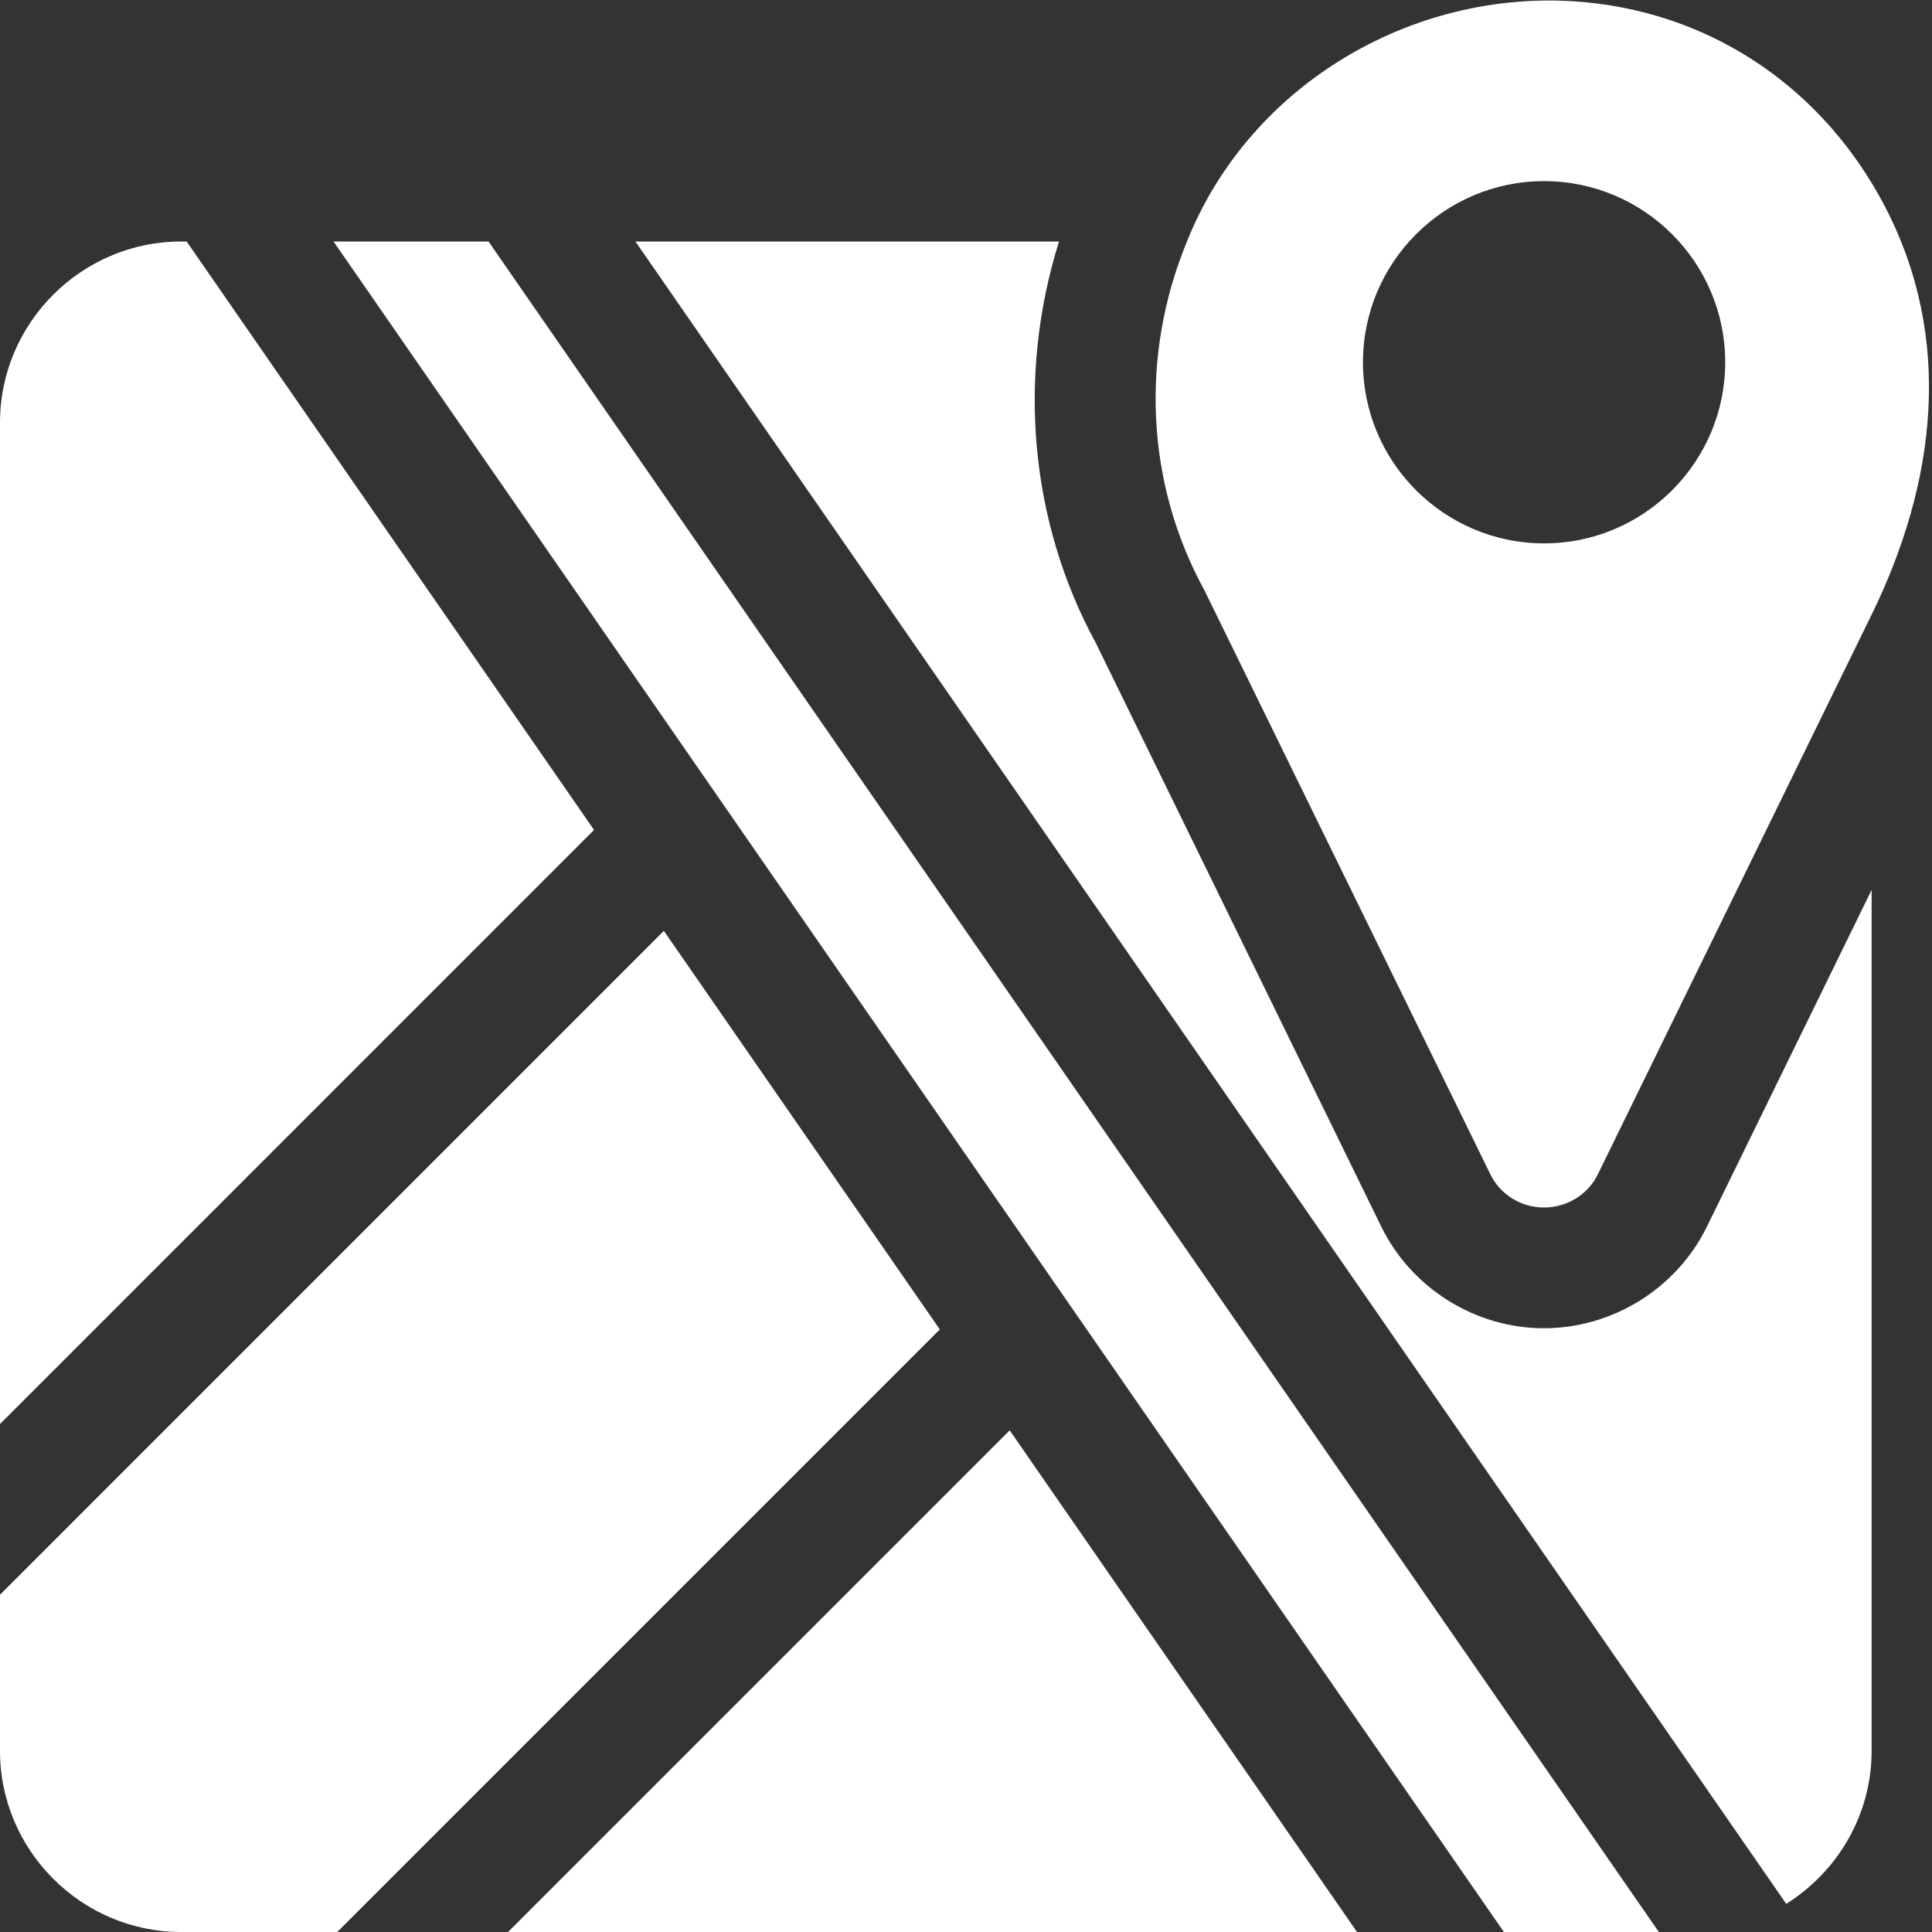 <svg xmlns="http://www.w3.org/2000/svg" width="36" height="36" viewBox="0 0 36 36" fill="none"><rect x="0" y="0" width="36" height="36" fill="#333333" stroke="none"/><g clip-path="url(#clip0_26_503)"><path d="M35.111 3.825C33.975 1.665 31.95 0.281 29.576 0.045C26.435 -0.268 23.308 1.522 22.117 4.5C21.24 6.626 21.352 9.011 22.444 11.002L27.765 21.87C27.945 22.253 28.339 22.5 28.766 22.5C29.205 22.5 29.599 22.253 29.779 21.87C29.779 21.87 34.872 11.458 34.875 11.453C36.074 9.002 36.415 6.31 35.111 3.825ZM28.772 10.125C26.91 10.125 25.397 8.611 25.397 6.75C25.397 4.889 26.91 3.375 28.772 3.375C30.633 3.375 32.147 4.889 32.147 6.75C32.147 8.611 30.633 10.125 28.772 10.125Z" fill="white"></path><path d="M6.215 4.5L28.023 36H30.91L9.103 4.5H6.215Z" fill="white"></path><path d="M11.84 4.5L33.284 35.476C34.235 34.877 34.875 33.825 34.875 32.625V16.582L31.804 22.86C31.241 24.008 30.049 24.75 28.766 24.75C27.495 24.75 26.303 24.008 25.74 22.86L20.419 11.981C19.193 9.731 18.945 7.02 19.733 4.5L11.84 4.5Z" fill="white"></path><path d="M11.069 15.465L3.478 4.5H3.375C1.519 4.5 0 6.019 0 7.875V26.535L11.069 15.465Z" fill="white"></path><path d="M18.814 26.652L9.466 36H25.286L18.814 26.652Z" fill="white"></path><path d="M12.37 17.345L0 29.716V32.625C0 34.481 1.519 36 3.375 36H6.284L17.512 24.772L12.37 17.345Z" fill="white"></path></g><defs><clipPath id="clip0_26_503"><rect width="36" height="36" fill="white"></rect></clipPath></defs></svg>